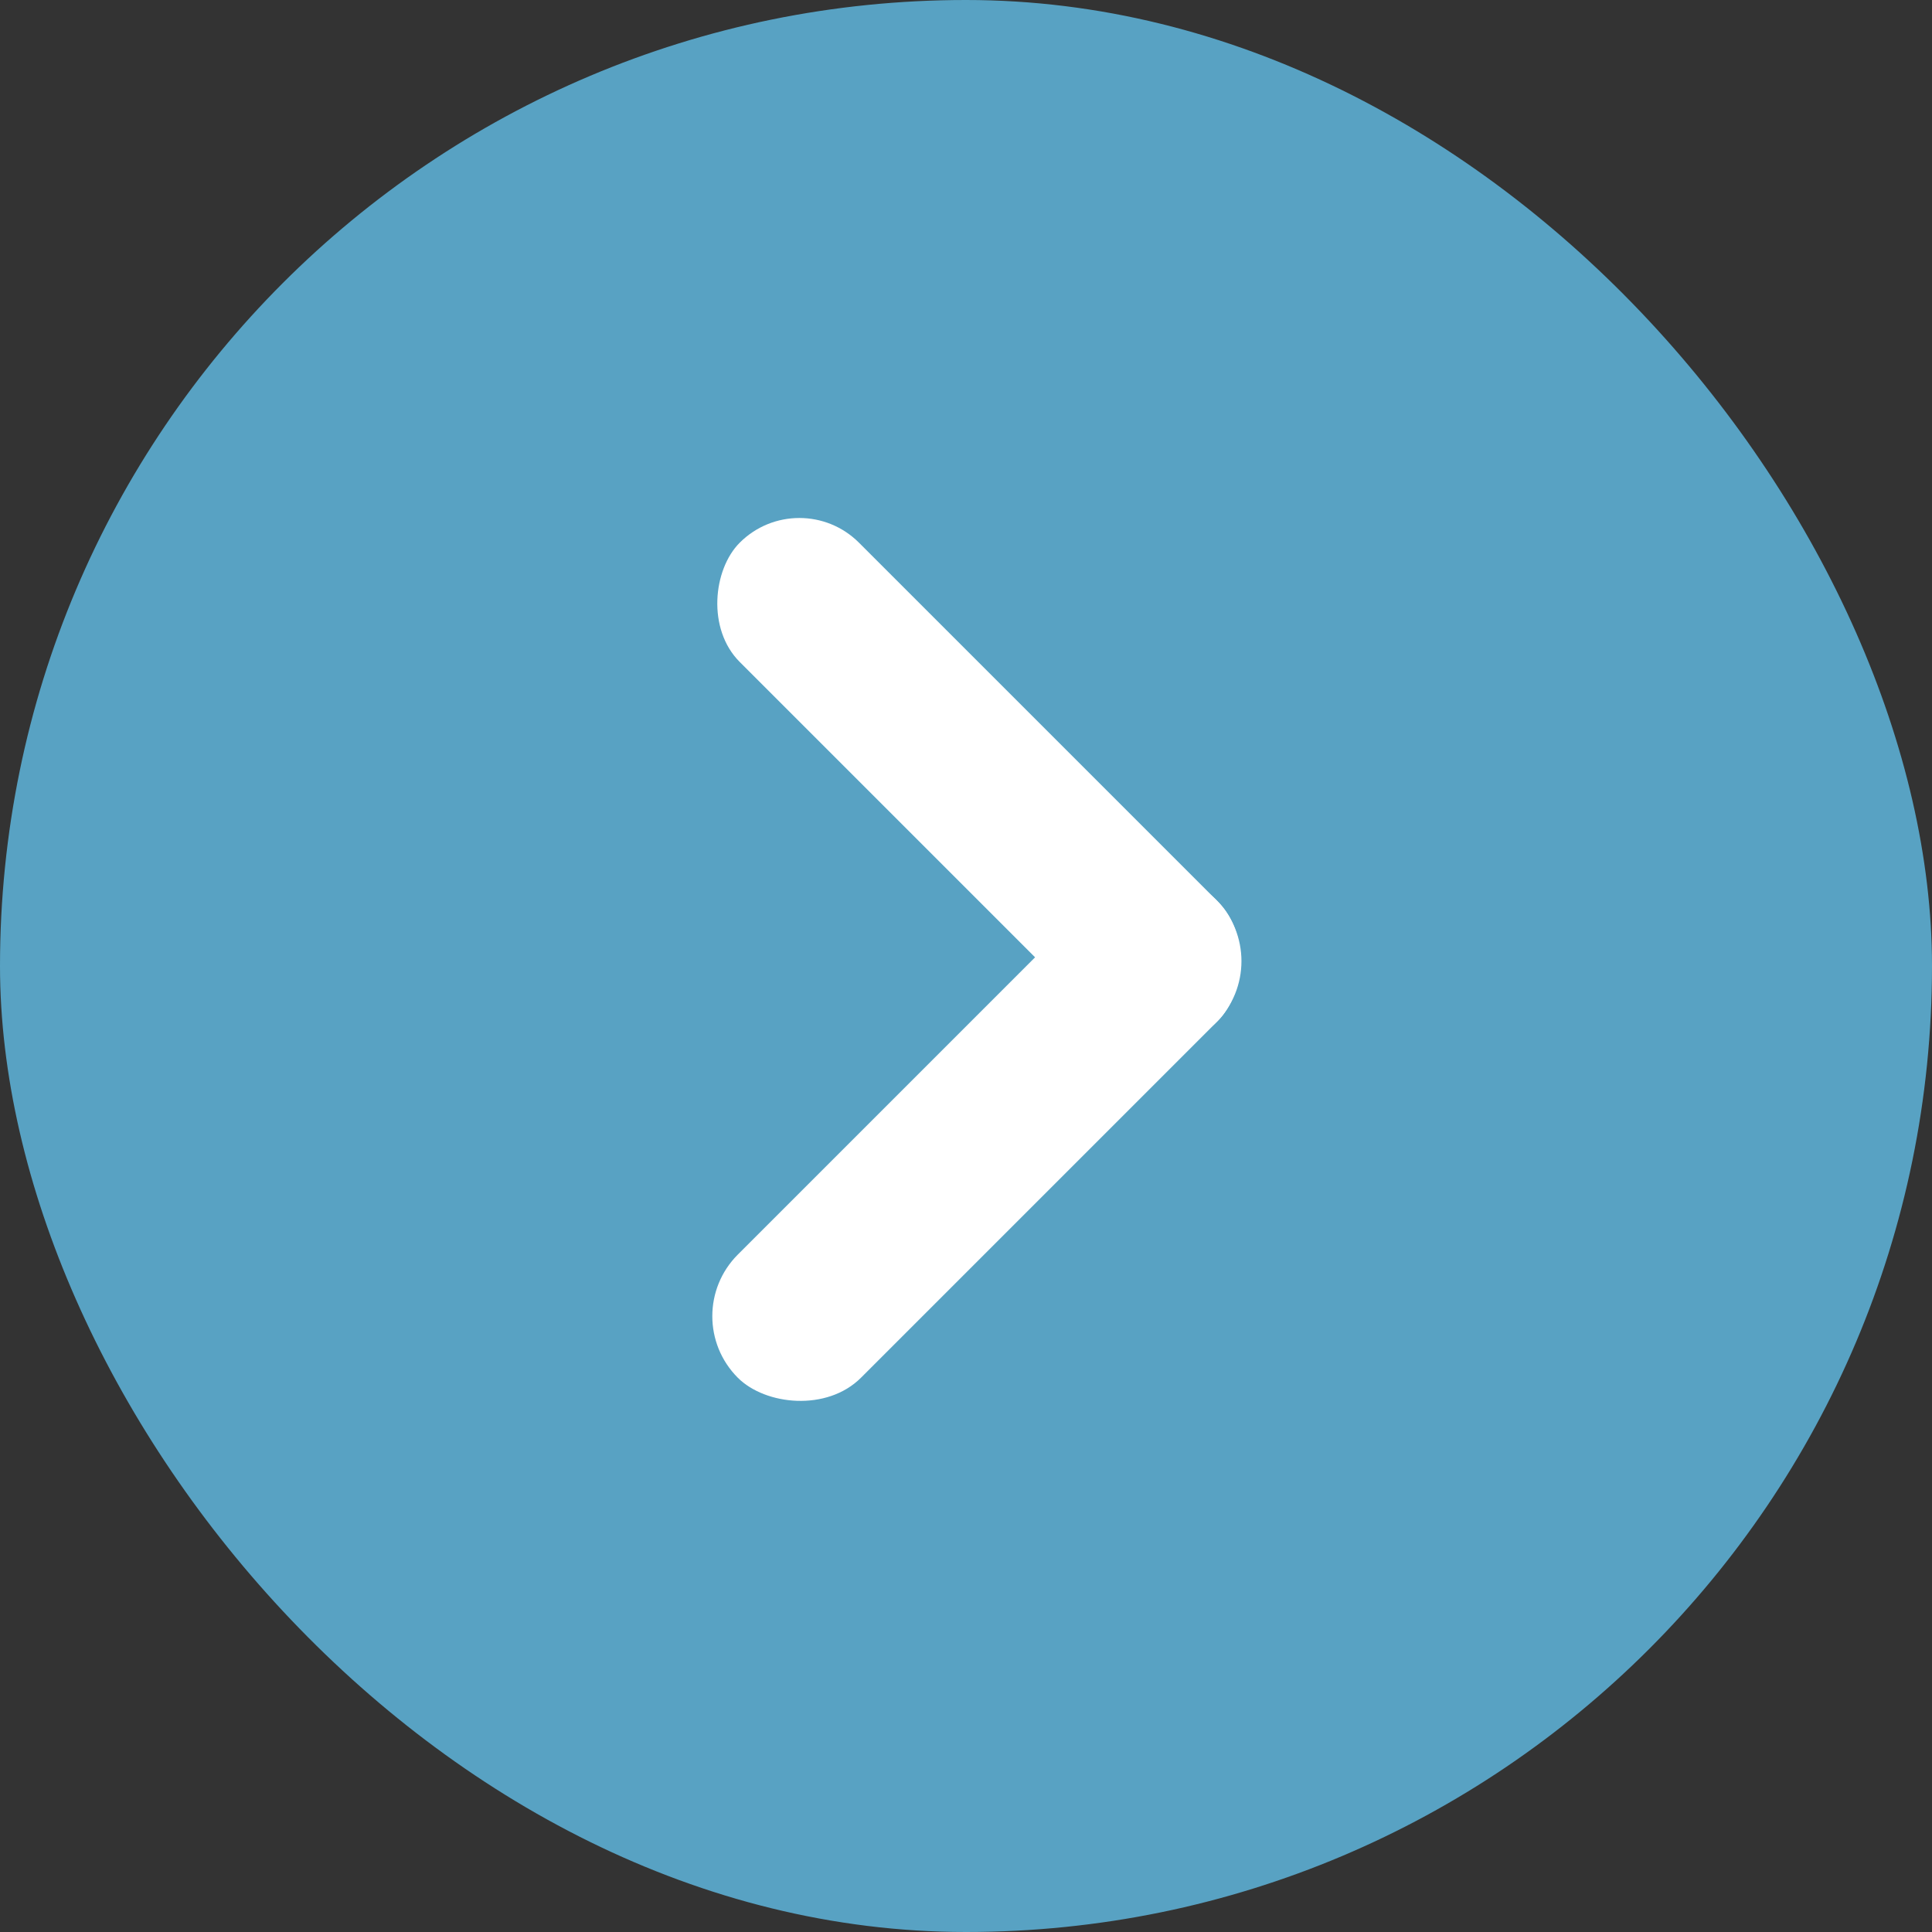 <svg xmlns="http://www.w3.org/2000/svg" id="link-btn_green" width="20" height="20" viewBox="0 0 20 20">
    <rect x="0" y="0" width="20" height="20" fill="#333333" stroke="none"/>
    <defs>
        <style>
            .cls-2{fill:#fff}
        </style>
    </defs>
    <rect id="사각형_30" width="20" height="20" fill="#58a2c3" rx="10"/>
    <g id="구성_요소_2_75" transform="translate(7 5)">
        <rect id="사각형_31" width="7" height="1.746" class="cls-2" rx=".873" transform="translate(4.99 6.185) rotate(-135)"/>
        <rect id="사각형_32" width="7" height="1.803" class="cls-2" rx=".902" transform="translate(6.225 4.95) rotate(135)"/>
    </g>
</svg>
